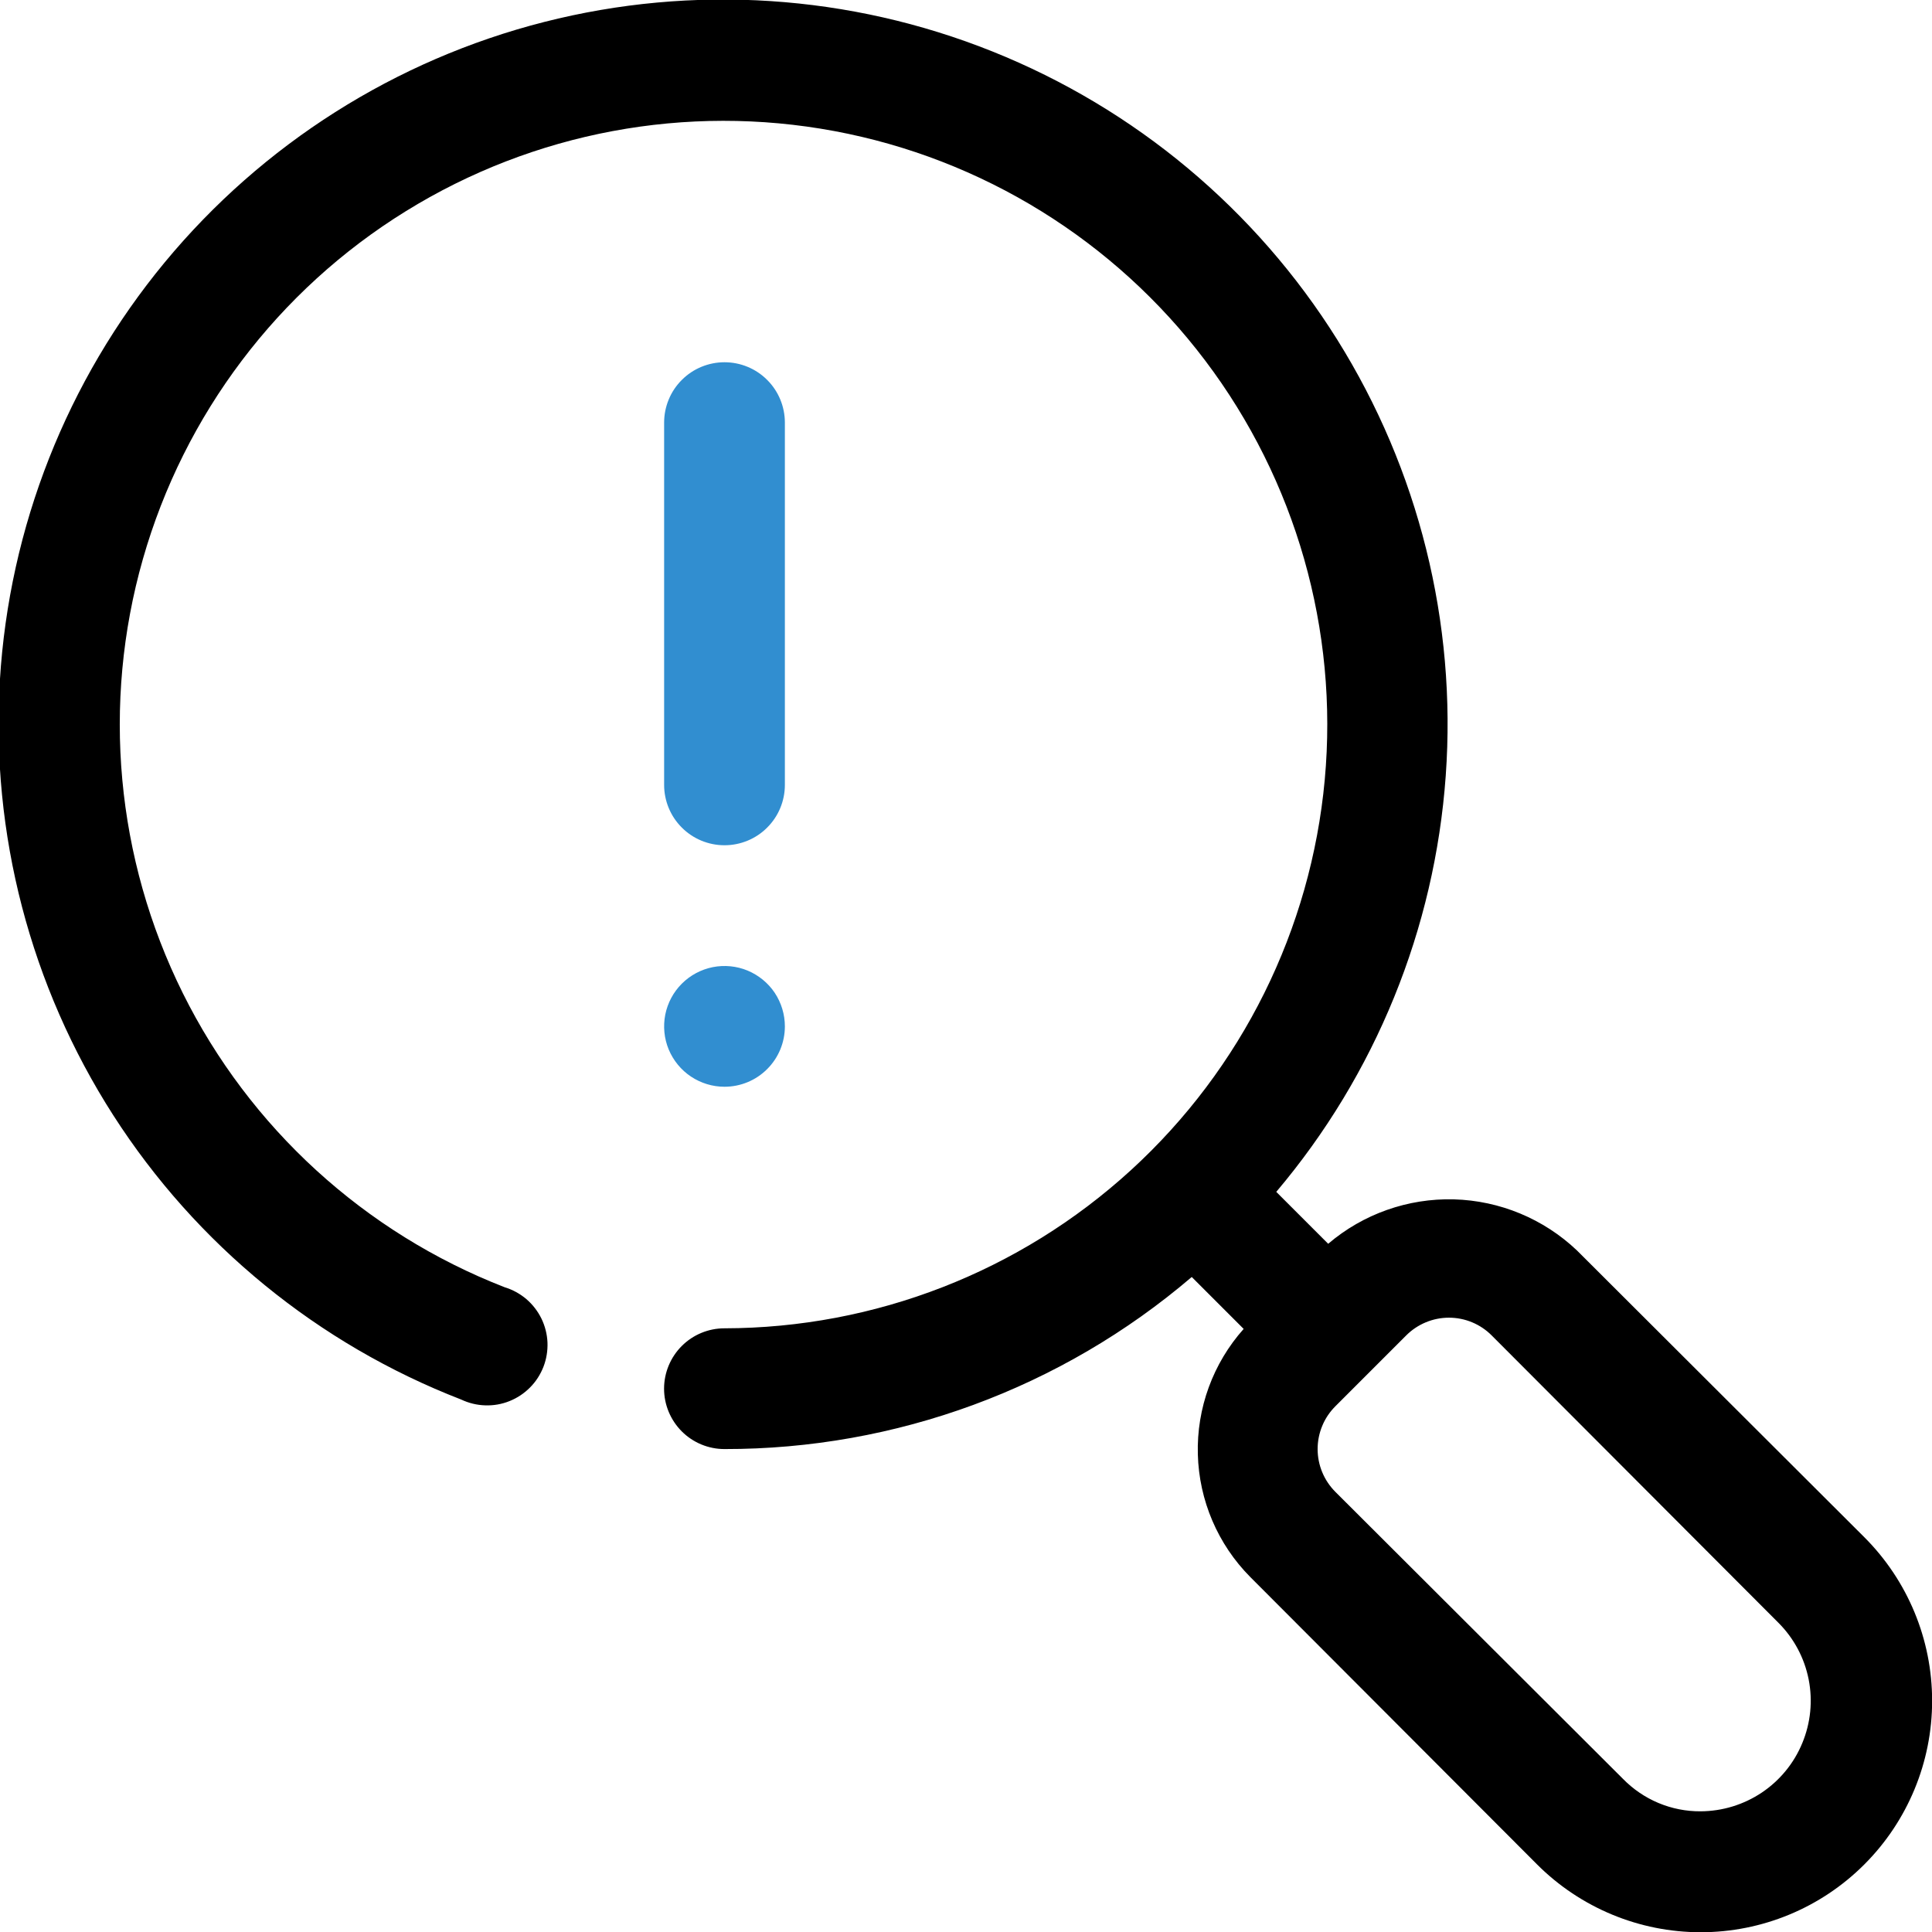 <?xml version="1.0" encoding="UTF-8"?> <svg xmlns="http://www.w3.org/2000/svg" width="32" height="32" viewBox="0 0 32 32" fill="none"><g clip-path="url(#clip0_4087_57708)"><path d="M30.879 25.461L26.119 20.711C25.567 20.187 24.841 19.886 24.081 19.865C23.32 19.845 22.578 20.107 21.999 20.601L21.139 19.741C22.782 17.799 23.765 15.385 23.946 12.848C24.128 10.312 23.498 7.783 22.149 5.626C20.8 3.47 18.8 1.799 16.439 0.853C14.079 -0.093 11.478 -0.264 9.013 0.364C6.549 0.992 4.348 2.387 2.727 4.347C1.107 6.307 0.151 8.732 -0.002 11.271C-0.155 13.81 0.503 16.331 1.876 18.472C3.25 20.613 5.268 22.262 7.639 23.181C7.764 23.24 7.899 23.273 8.036 23.277C8.174 23.282 8.311 23.258 8.438 23.207C8.566 23.156 8.682 23.079 8.779 22.981C8.876 22.884 8.951 22.767 9.001 22.639C9.051 22.51 9.073 22.373 9.068 22.236C9.062 22.098 9.028 21.964 8.968 21.84C8.907 21.716 8.822 21.606 8.718 21.517C8.613 21.428 8.491 21.361 8.359 21.321C6.038 20.418 4.136 18.681 3.028 16.45C1.92 14.219 1.684 11.654 2.367 9.259C3.051 6.863 4.603 4.808 6.722 3.498C8.84 2.187 11.371 1.714 13.82 2.171C16.269 2.628 18.459 3.984 19.961 5.971C21.463 7.958 22.17 10.435 21.942 12.915C21.714 15.396 20.569 17.703 18.73 19.383C16.891 21.064 14.491 21.997 11.999 22.001C11.734 22.001 11.48 22.106 11.292 22.294C11.105 22.481 10.999 22.736 10.999 23.001C10.999 23.266 11.105 23.52 11.292 23.708C11.48 23.896 11.734 24.001 11.999 24.001C14.837 24.005 17.582 22.994 19.739 21.151L20.599 22.011C20.091 22.581 19.819 23.324 19.84 24.088C19.86 24.852 20.171 25.579 20.709 26.121L25.459 30.881C26.178 31.6 27.153 32.004 28.169 32.004C29.186 32.004 30.161 31.6 30.879 30.881C31.598 30.162 32.002 29.187 32.002 28.171C32.002 27.154 31.598 26.18 30.879 25.461ZM28.169 30.001C27.929 30.003 27.691 29.956 27.469 29.863C27.247 29.77 27.047 29.633 26.879 29.461L22.119 24.711C22.026 24.618 21.951 24.507 21.901 24.386C21.85 24.264 21.824 24.133 21.824 24.001C21.824 23.869 21.85 23.738 21.901 23.616C21.951 23.494 22.026 23.384 22.119 23.291L23.289 22.121C23.382 22.027 23.493 21.953 23.615 21.902C23.737 21.851 23.867 21.825 23.999 21.825C24.131 21.825 24.262 21.851 24.384 21.902C24.506 21.953 24.616 22.027 24.709 22.121L29.459 26.881C29.714 27.137 29.887 27.462 29.957 27.816C30.027 28.17 29.99 28.537 29.852 28.87C29.715 29.204 29.481 29.489 29.182 29.69C28.882 29.891 28.53 29.999 28.169 30.001Z" fill="black"></path><path d="M12 14C11.735 14 11.48 13.895 11.293 13.707C11.105 13.52 11 13.265 11 13V7C11 6.735 11.105 6.48 11.293 6.293C11.48 6.105 11.735 6 12 6C12.265 6 12.52 6.105 12.707 6.293C12.895 6.48 13 6.735 13 7V13C13 13.265 12.895 13.52 12.707 13.707C12.52 13.895 12.265 14 12 14Z" fill="#318ED0"></path><path d="M12 18C11.802 18 11.609 17.941 11.444 17.831C11.28 17.722 11.152 17.565 11.076 17.383C11 17.2 10.981 16.999 11.019 16.805C11.058 16.611 11.153 16.433 11.293 16.293C11.433 16.153 11.611 16.058 11.805 16.019C11.999 15.981 12.2 16 12.383 16.076C12.565 16.152 12.722 16.28 12.832 16.444C12.941 16.609 13 16.802 13 17C13 17.265 12.895 17.52 12.707 17.707C12.52 17.895 12.265 18 12 18Z" fill="#318ED0"></path></g><defs><clipPath id="clip0_4087_57708"><rect width="32" height="32" fill="white"></rect></clipPath></defs></svg> 